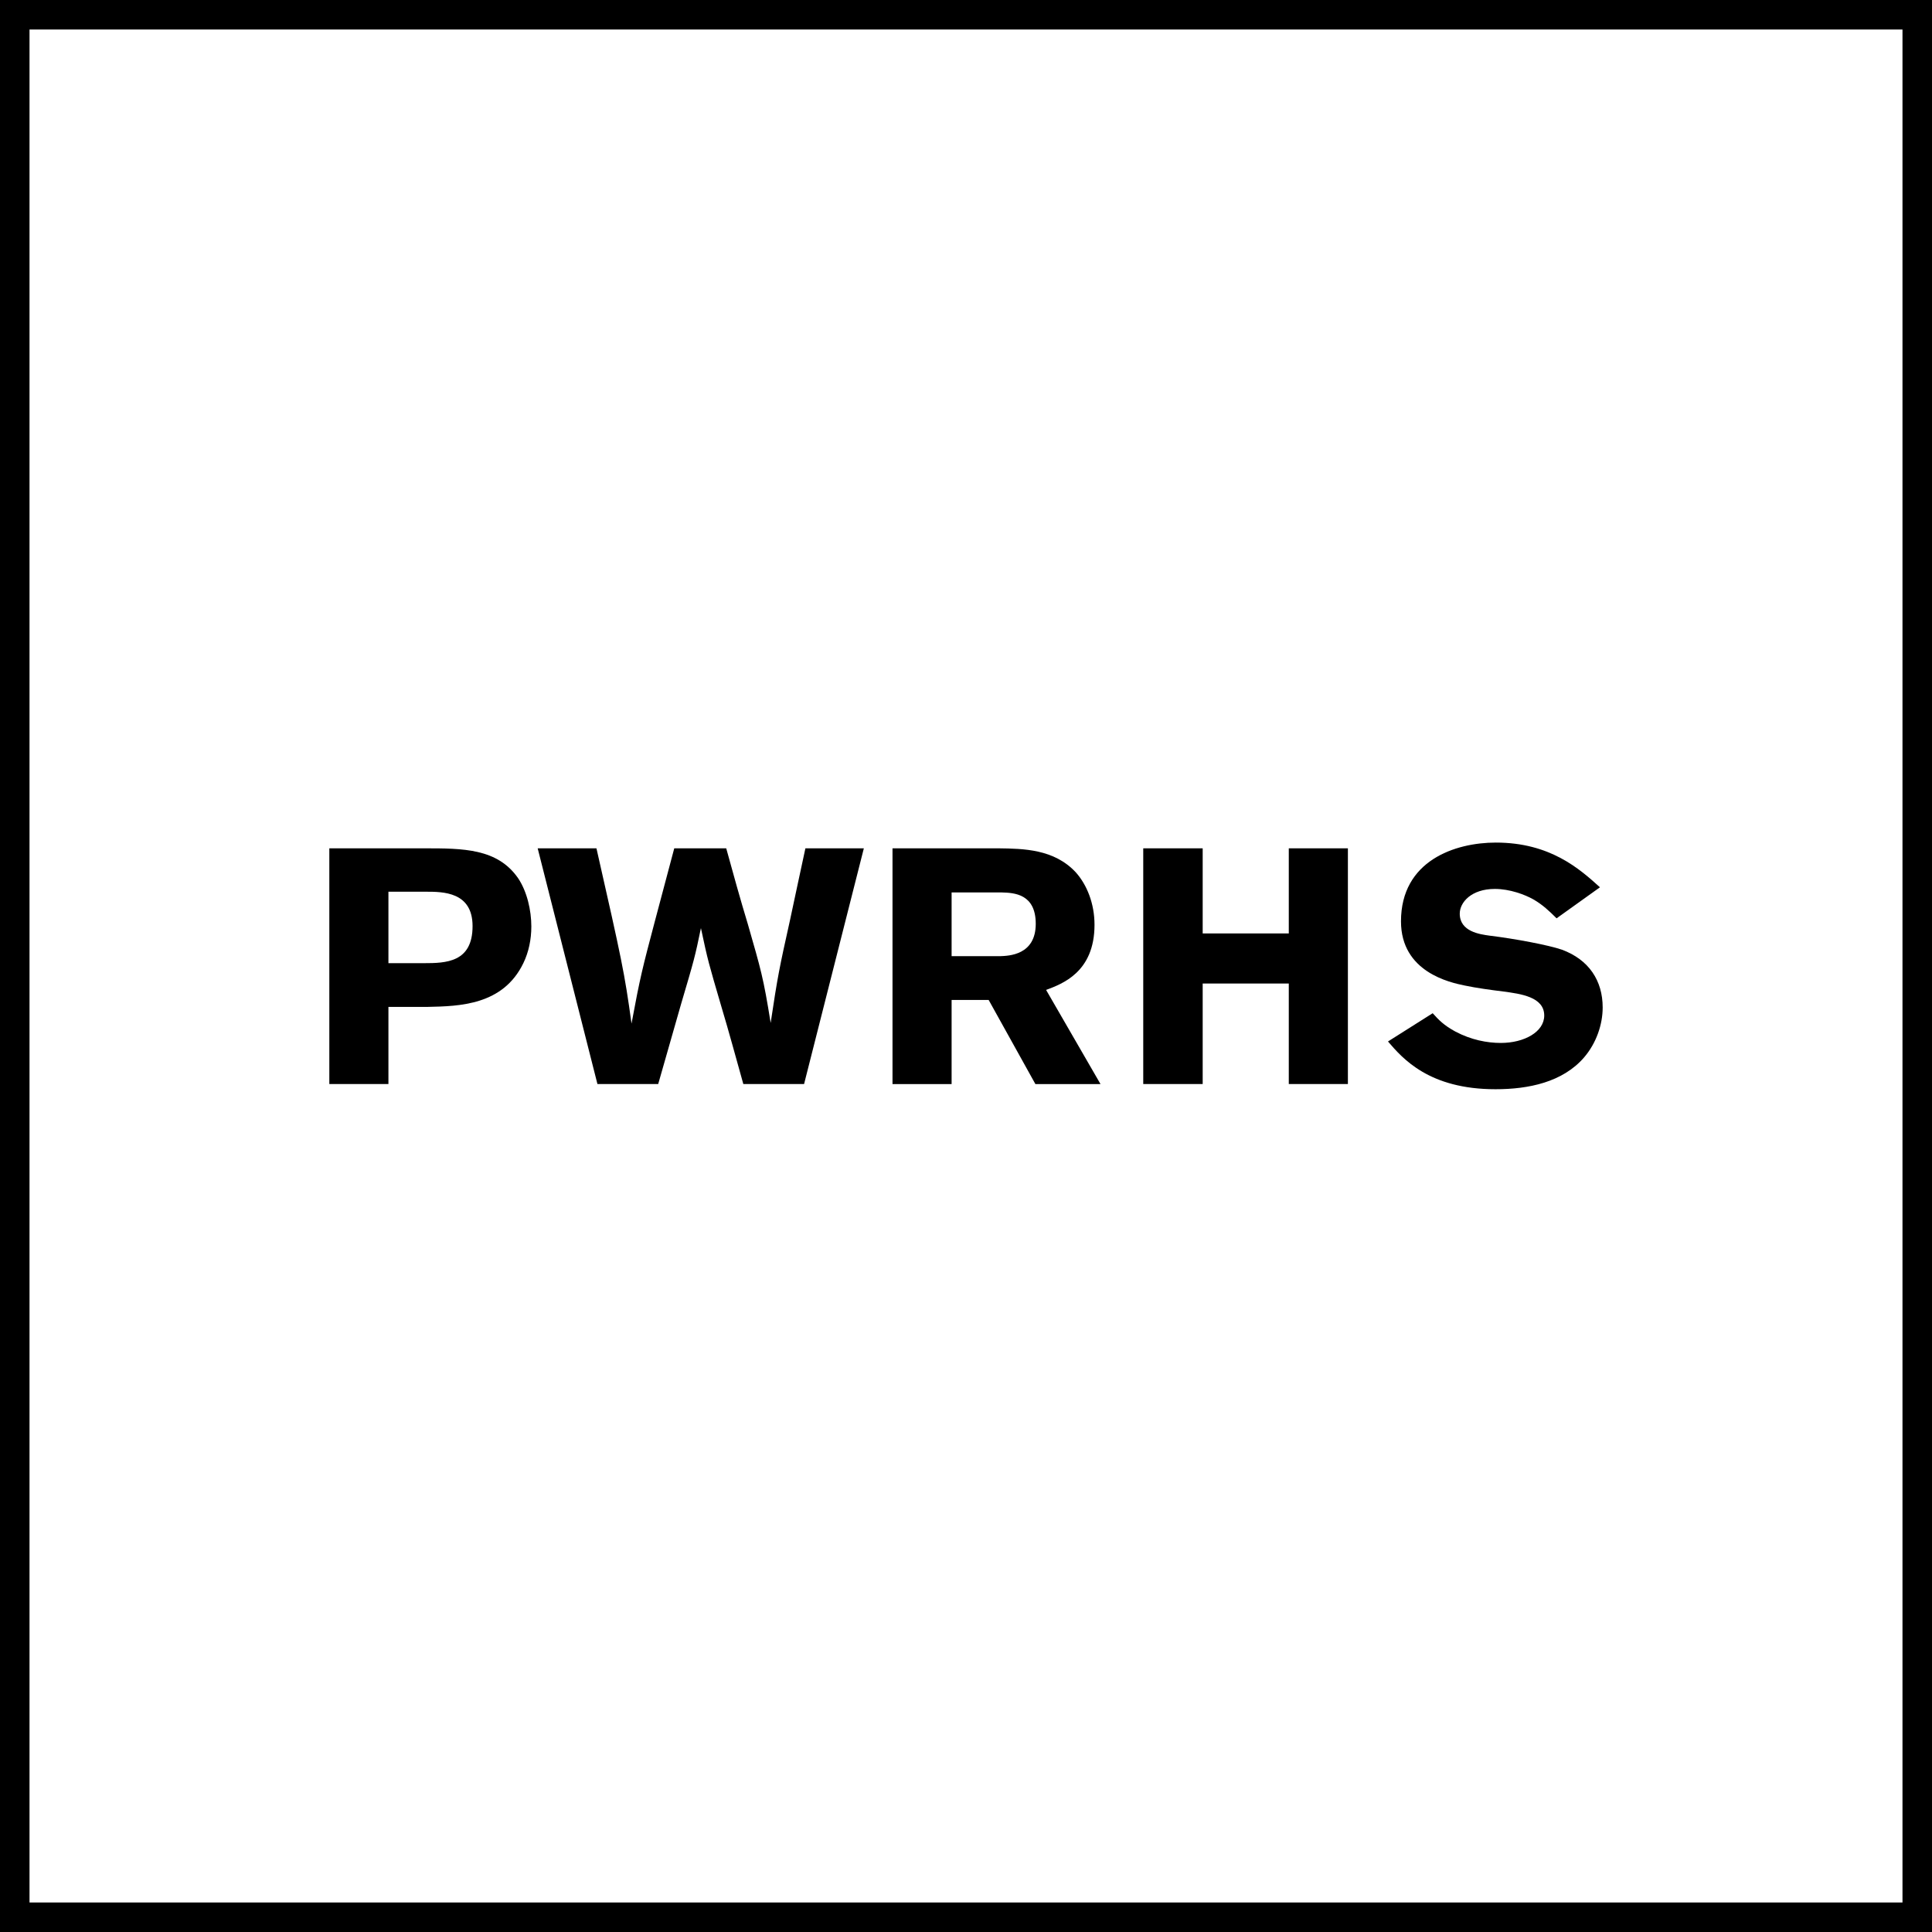 <?xml version="1.0" encoding="UTF-8"?> <svg xmlns="http://www.w3.org/2000/svg" width="120" height="120" viewBox="0 0 120 120" fill="none"> <path d="M120 120H0V0H120V120ZM1.833 118.167H118.167V1.833H1.833V118.167Z" fill="black"></path> <path d="M20.455 52.691H26.345C28.753 52.691 30.886 52.691 32.174 54.537C32.736 55.366 33.002 56.547 33.002 57.544C33.002 58.352 32.838 59.139 32.506 59.824C31.243 62.437 28.544 62.499 26.555 62.54H24.126V67.331H20.455V52.691ZM24.126 55.386V59.824H26.325C27.695 59.824 29.352 59.783 29.352 57.523C29.352 55.386 27.506 55.386 26.448 55.386H24.126Z" fill="black"></path> <path d="M45.107 52.691C45.541 54.267 45.976 55.842 46.456 57.421C47.264 60.243 47.412 60.698 47.867 63.536C48.302 60.632 48.404 60.136 49.069 57.15C49.381 55.657 49.713 54.164 50.025 52.691H53.655L49.943 67.331H46.169C45.714 65.714 45.279 64.094 44.799 62.499C44.011 59.804 43.971 59.697 43.536 57.646C43.162 59.451 43.121 59.595 42.293 62.396L40.882 67.331H37.108L33.396 52.691H37.047C38.622 59.64 38.79 60.407 39.225 63.577C39.762 60.673 39.91 60.115 40.677 57.212L41.879 52.691H45.107Z" fill="black"></path> <path d="M55.435 52.691H62.03C63.564 52.712 65.472 52.732 66.821 54.184C67.506 54.952 67.982 56.112 67.982 57.441C67.982 60.386 65.972 61.112 64.975 61.486L68.355 67.335H64.311L61.407 62.109H59.106V67.335H55.435V52.691ZM59.106 55.427V59.389H62.133C62.65 59.369 64.332 59.328 64.332 57.38C64.332 55.513 62.982 55.452 62.215 55.431H59.106V55.427Z" fill="black"></path> <path d="M83.72 52.691V67.331H80.049V61.088H74.701V67.331H71.009V52.691H74.701V57.978H80.049V52.691H83.72Z" fill="black"></path> <path d="M88.987 62.933C89.36 63.347 89.672 63.679 90.398 64.073C91.374 64.59 92.367 64.779 93.22 64.779C94.672 64.779 95.915 64.094 95.915 63.076C95.915 61.916 94.442 61.727 93.363 61.583C92.555 61.481 91.747 61.374 90.96 61.21C90.07 61.026 87.018 60.382 87.018 57.227C87.018 53.454 90.377 52.334 92.908 52.334C96.288 52.334 98.113 53.971 99.376 55.111L96.682 57.039C96.226 56.583 95.812 56.19 95.23 55.857C94.713 55.566 93.778 55.213 92.847 55.213C91.394 55.213 90.668 56.042 90.668 56.747C90.668 57.867 91.911 58.031 92.535 58.117C94.089 58.306 96.185 58.7 97.014 58.987C98.696 59.61 99.545 60.915 99.545 62.576C99.545 63.634 99.151 64.795 98.384 65.685C97.055 67.219 94.942 67.654 92.888 67.654C88.761 67.654 87.121 65.747 86.21 64.688L88.987 62.933Z" fill="black"></path> </svg> 